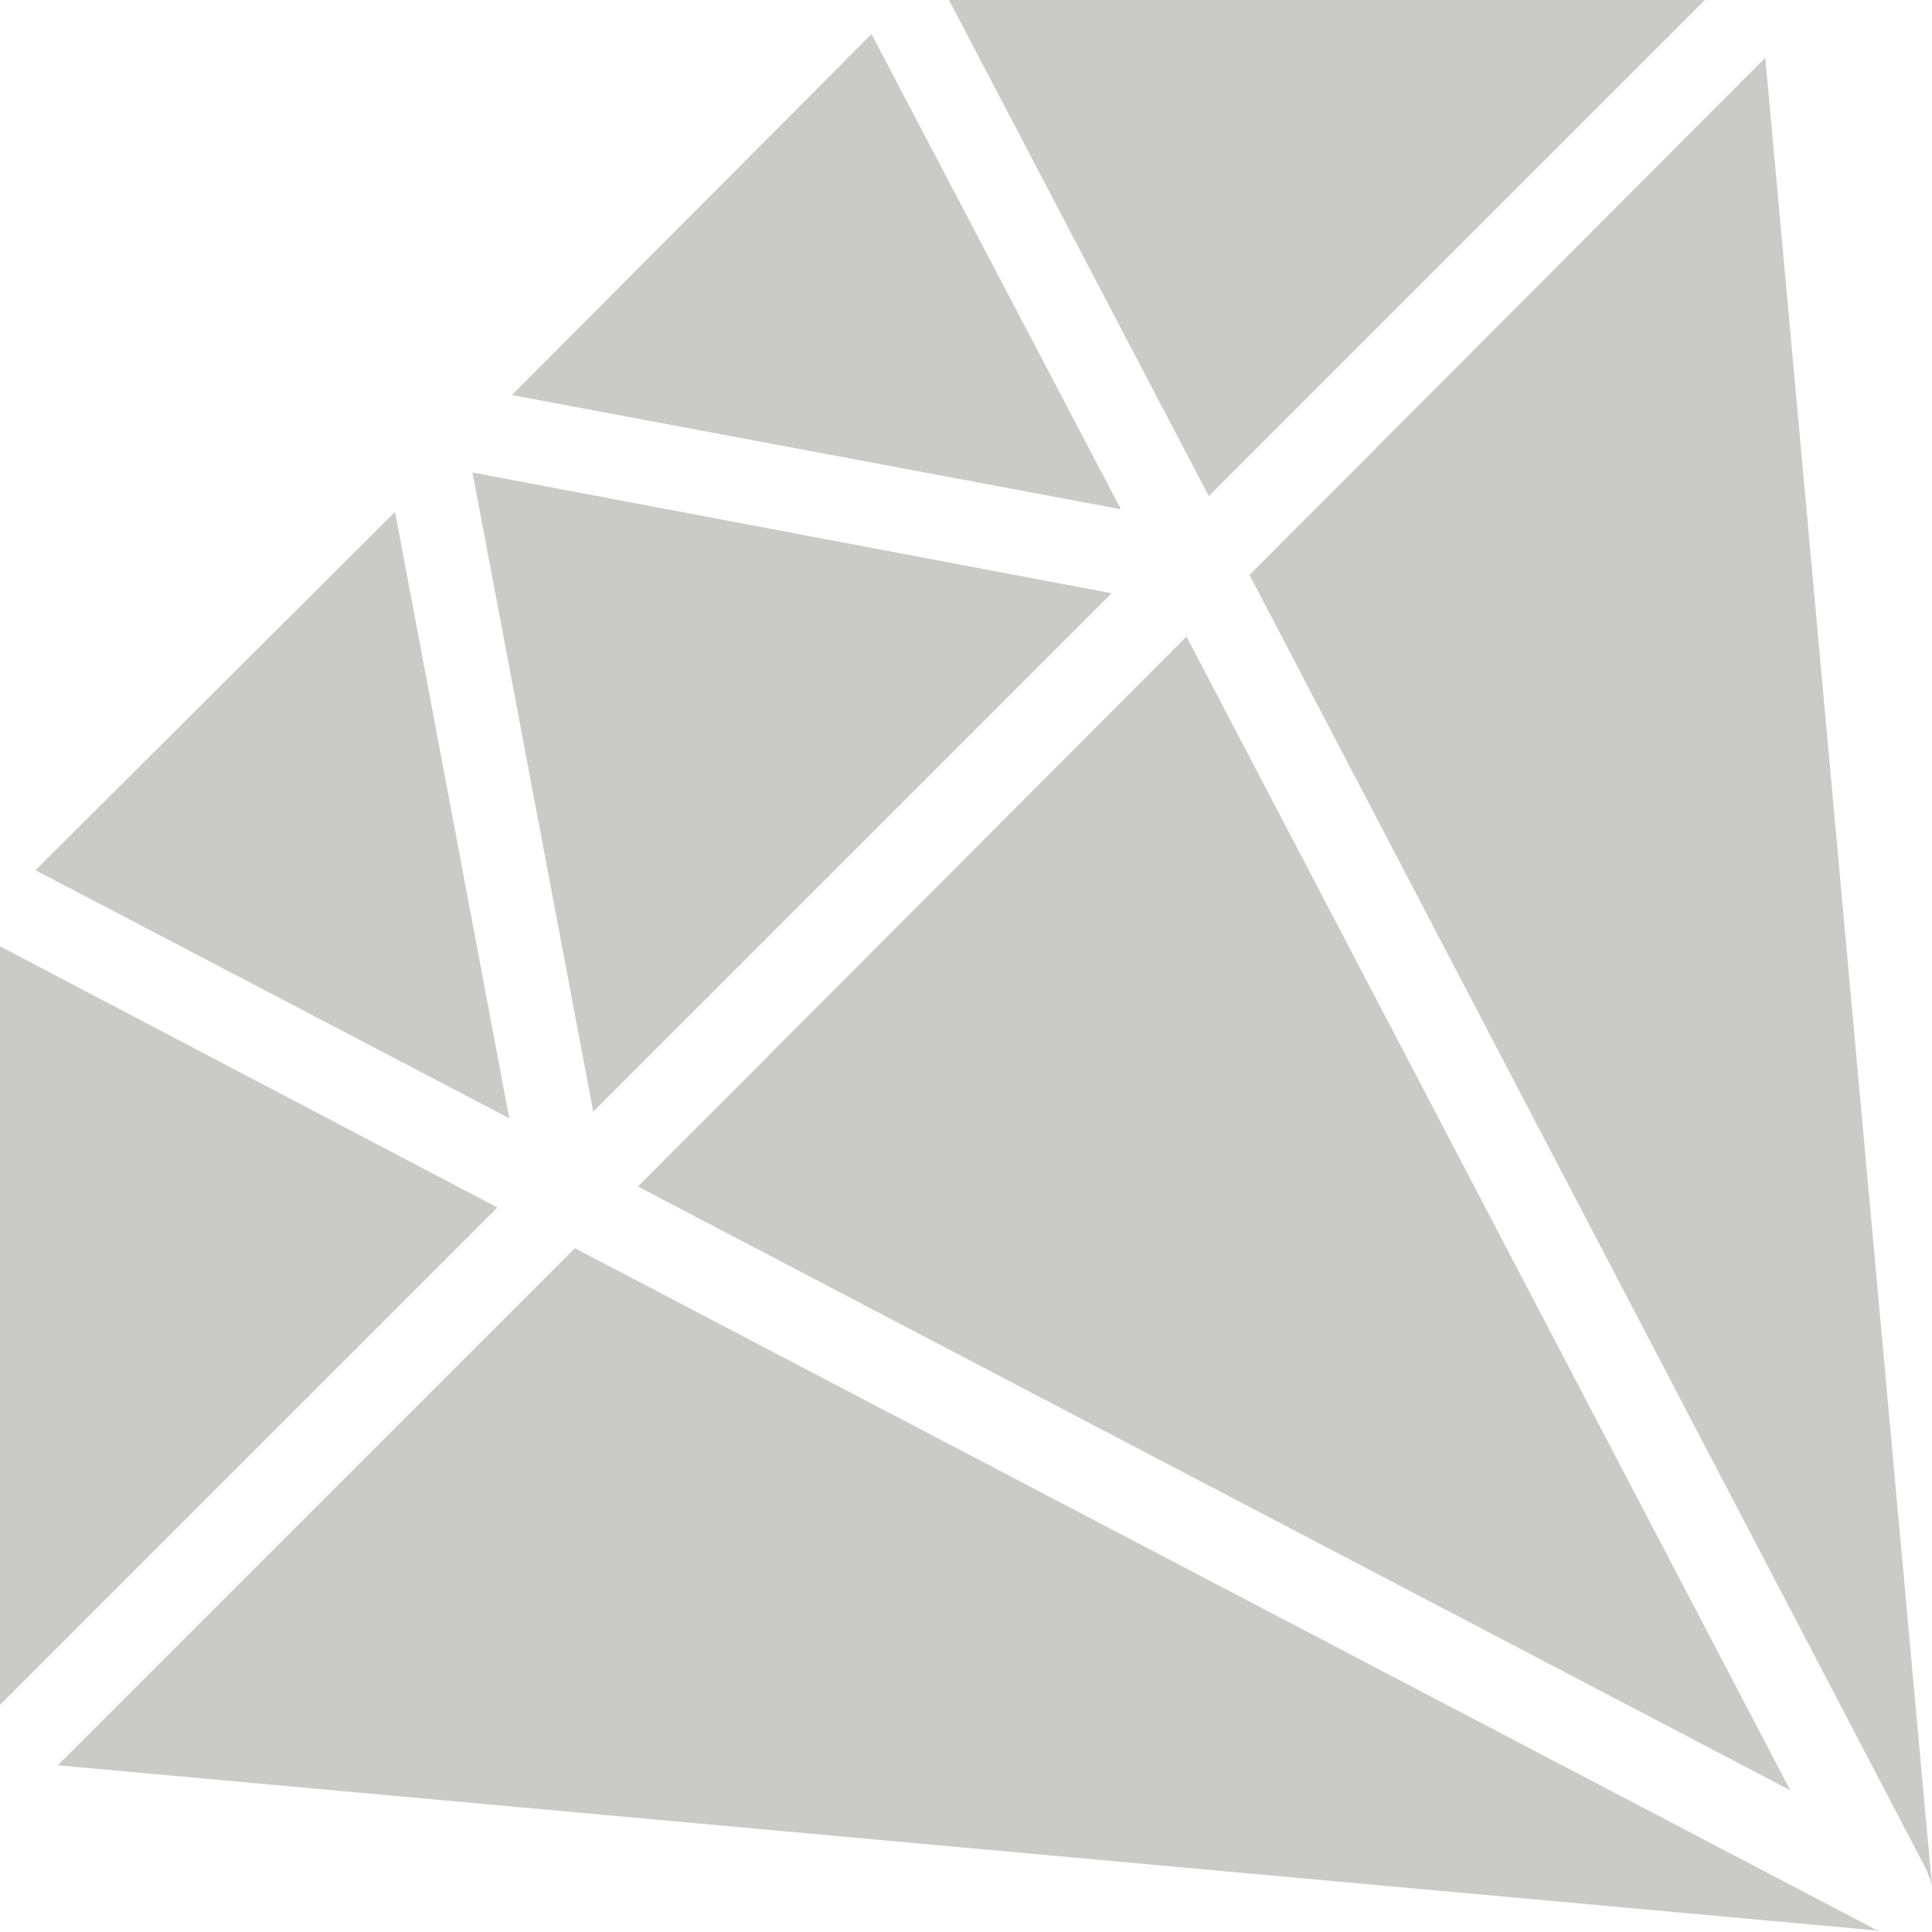 <?xml version="1.0" encoding="UTF-8"?> <svg xmlns="http://www.w3.org/2000/svg" width="46" height="46" viewBox="0 0 46 46" fill="none"><path d="M22.594 0L28.781 11.812L40.594 0H22.594ZM20.75 0.812L12.188 9.406L26.688 12.125L20.75 0.812ZM42.031 1.375L29.75 13.688L45.875 44.531C45.891 44.559 45.895 44.598 45.906 44.625C45.934 44.688 45.957 44.742 45.969 44.812C45.977 44.844 45.996 44.875 46 44.906L42.031 1.375ZM11.25 11.25L14.125 26.469L26.469 14.125L11.25 11.25ZM9.406 12.188L0.844 20.719L12.125 26.625L9.406 12.188ZM28.25 15.156L15.188 28.25L42.625 42.625L28.25 15.156ZM0 22.531V40.594L11.844 28.75L0 22.531ZM13.688 29.719L1.375 42.031L44.75 45.969C44.723 45.961 44.684 45.949 44.656 45.938C44.613 45.922 44.574 45.898 44.531 45.875L13.688 29.719Z" fill="#CACAC8"></path></svg> 